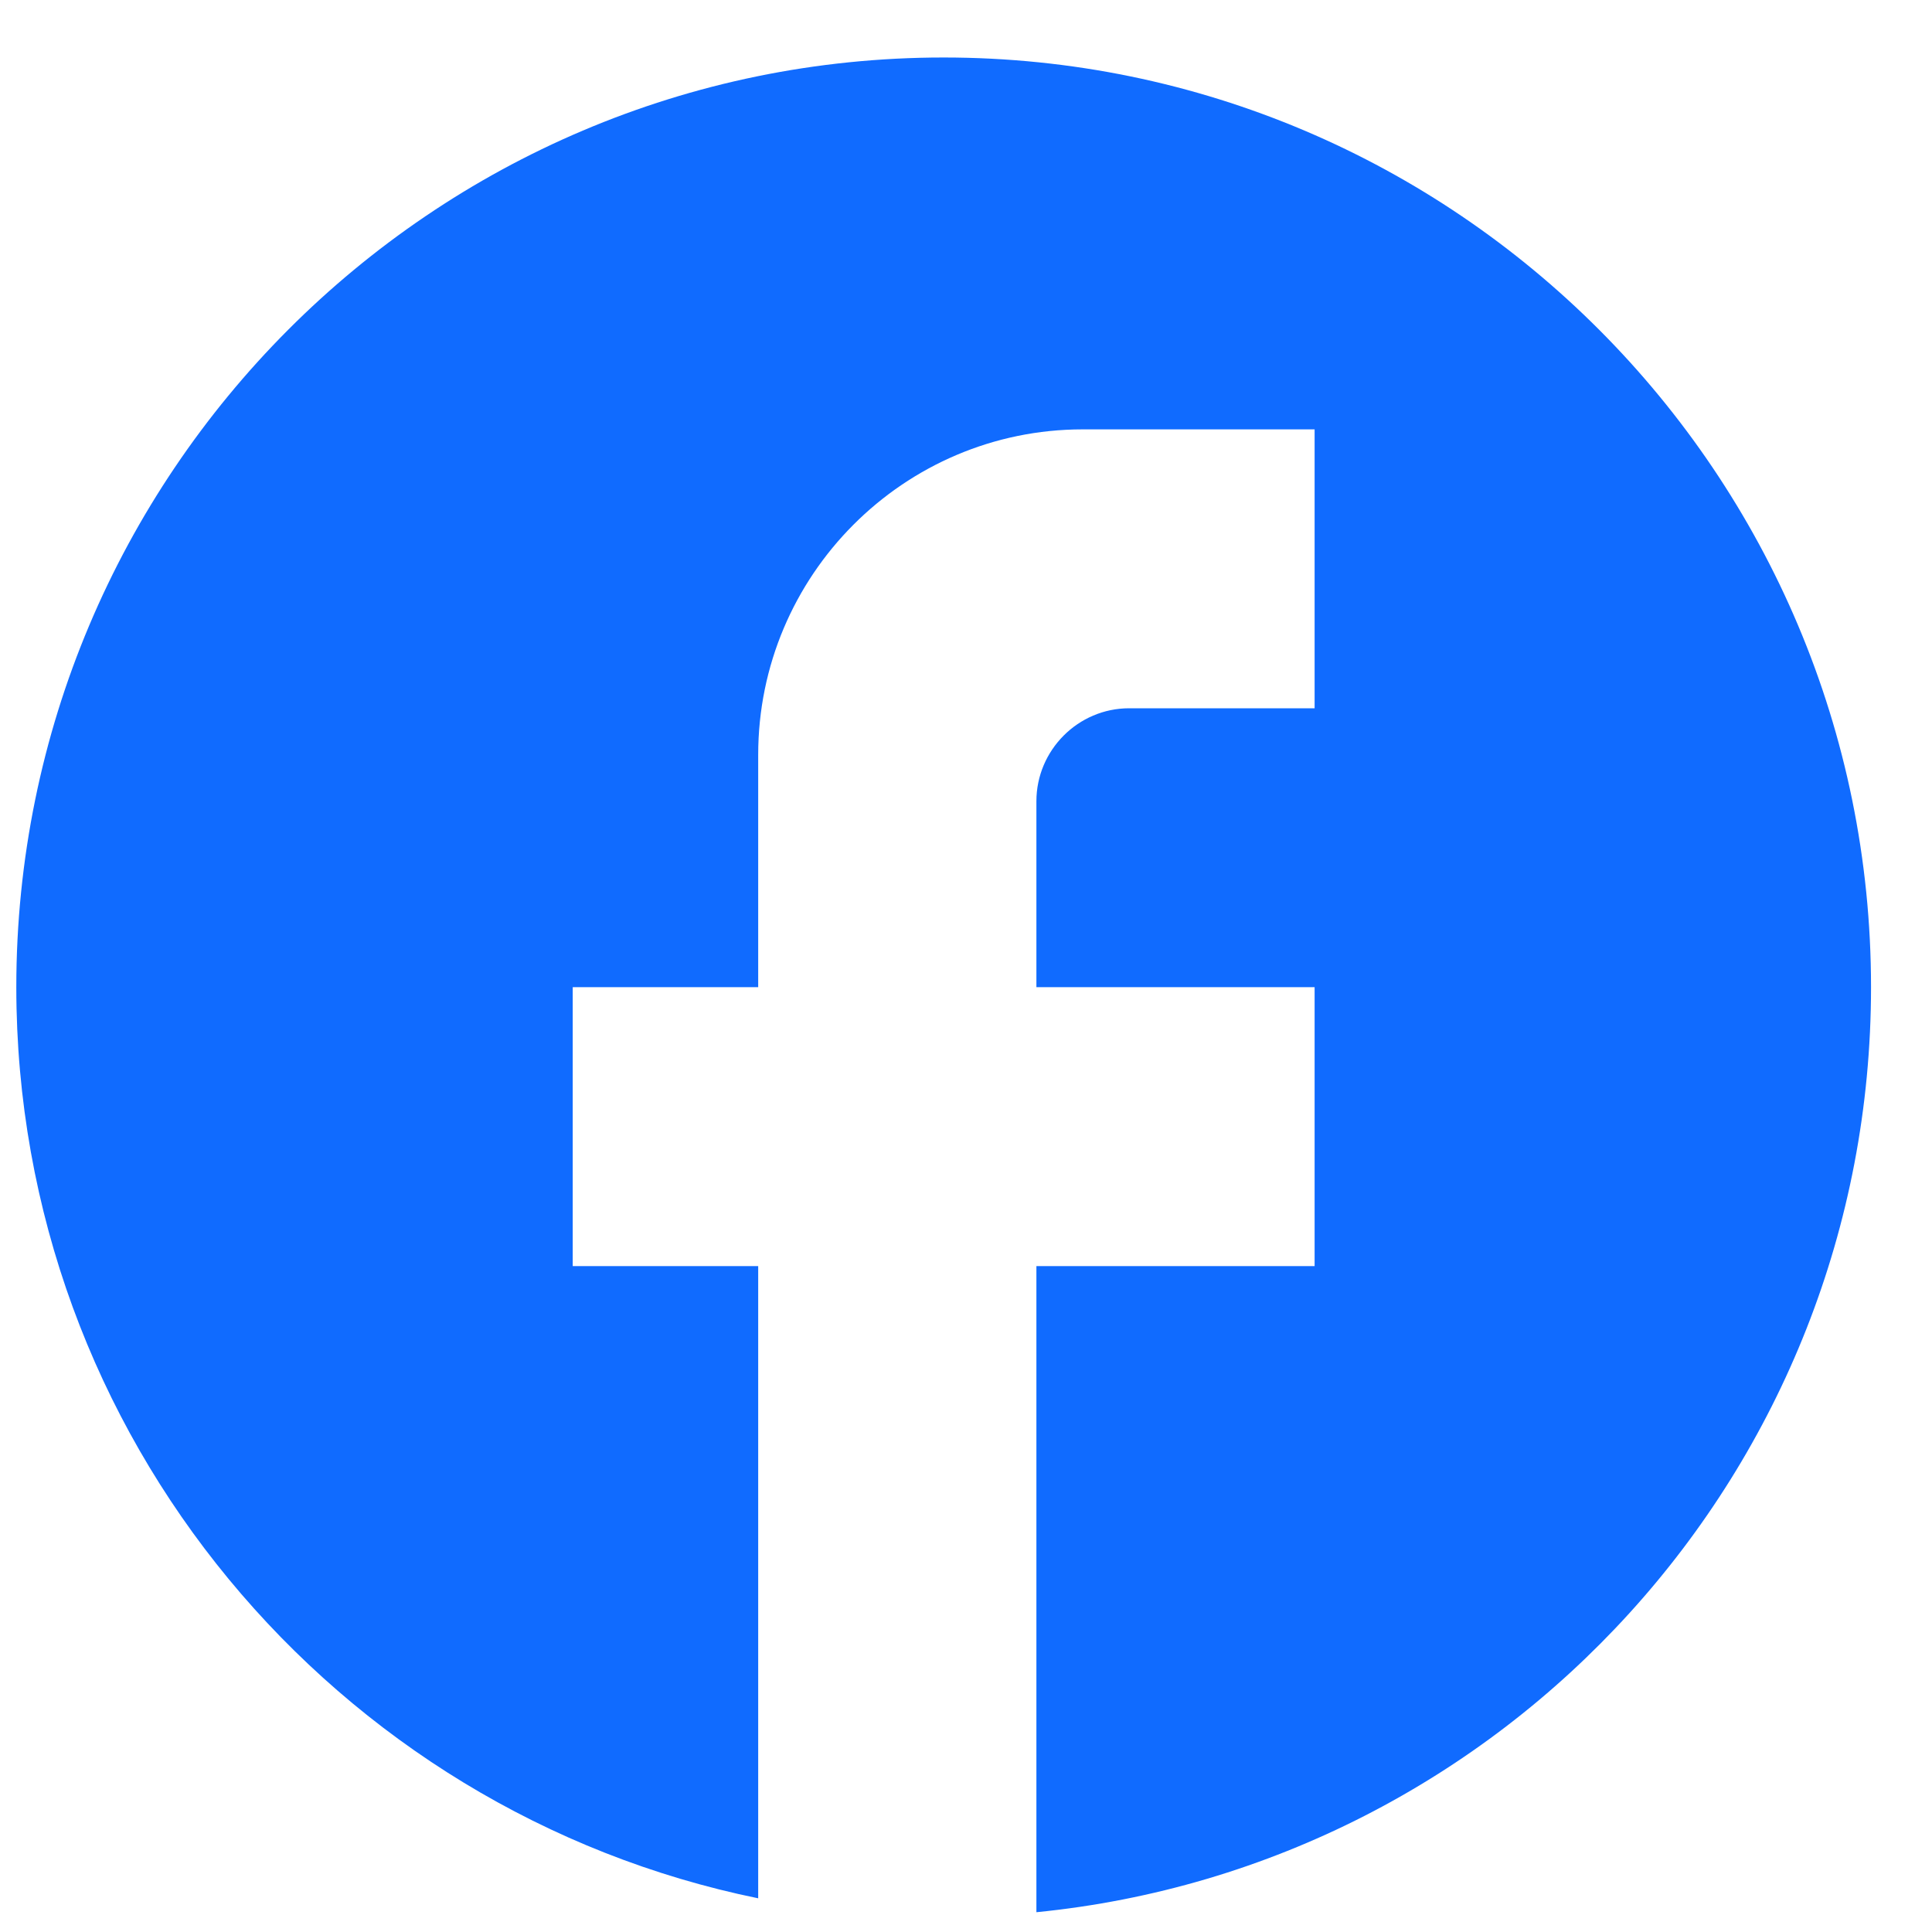 <svg xmlns="http://www.w3.org/2000/svg" width="25" height="25" viewBox="0 0 25 25" fill="none"><path d="M24.211 12.774C24.211 6.134 18.835 0.744 12.211 0.744C5.587 0.744 0.211 6.134 0.211 12.774C0.211 18.597 4.339 23.445 9.811 24.564V16.383H7.411V12.774H9.811V9.767C9.811 7.445 11.695 5.556 14.011 5.556H17.011V9.165H14.611C13.951 9.165 13.411 9.707 13.411 10.368V12.774H17.011V16.383H13.411V24.744C19.471 24.143 24.211 19.018 24.211 12.774Z" fill="#106BFF"></path></svg>